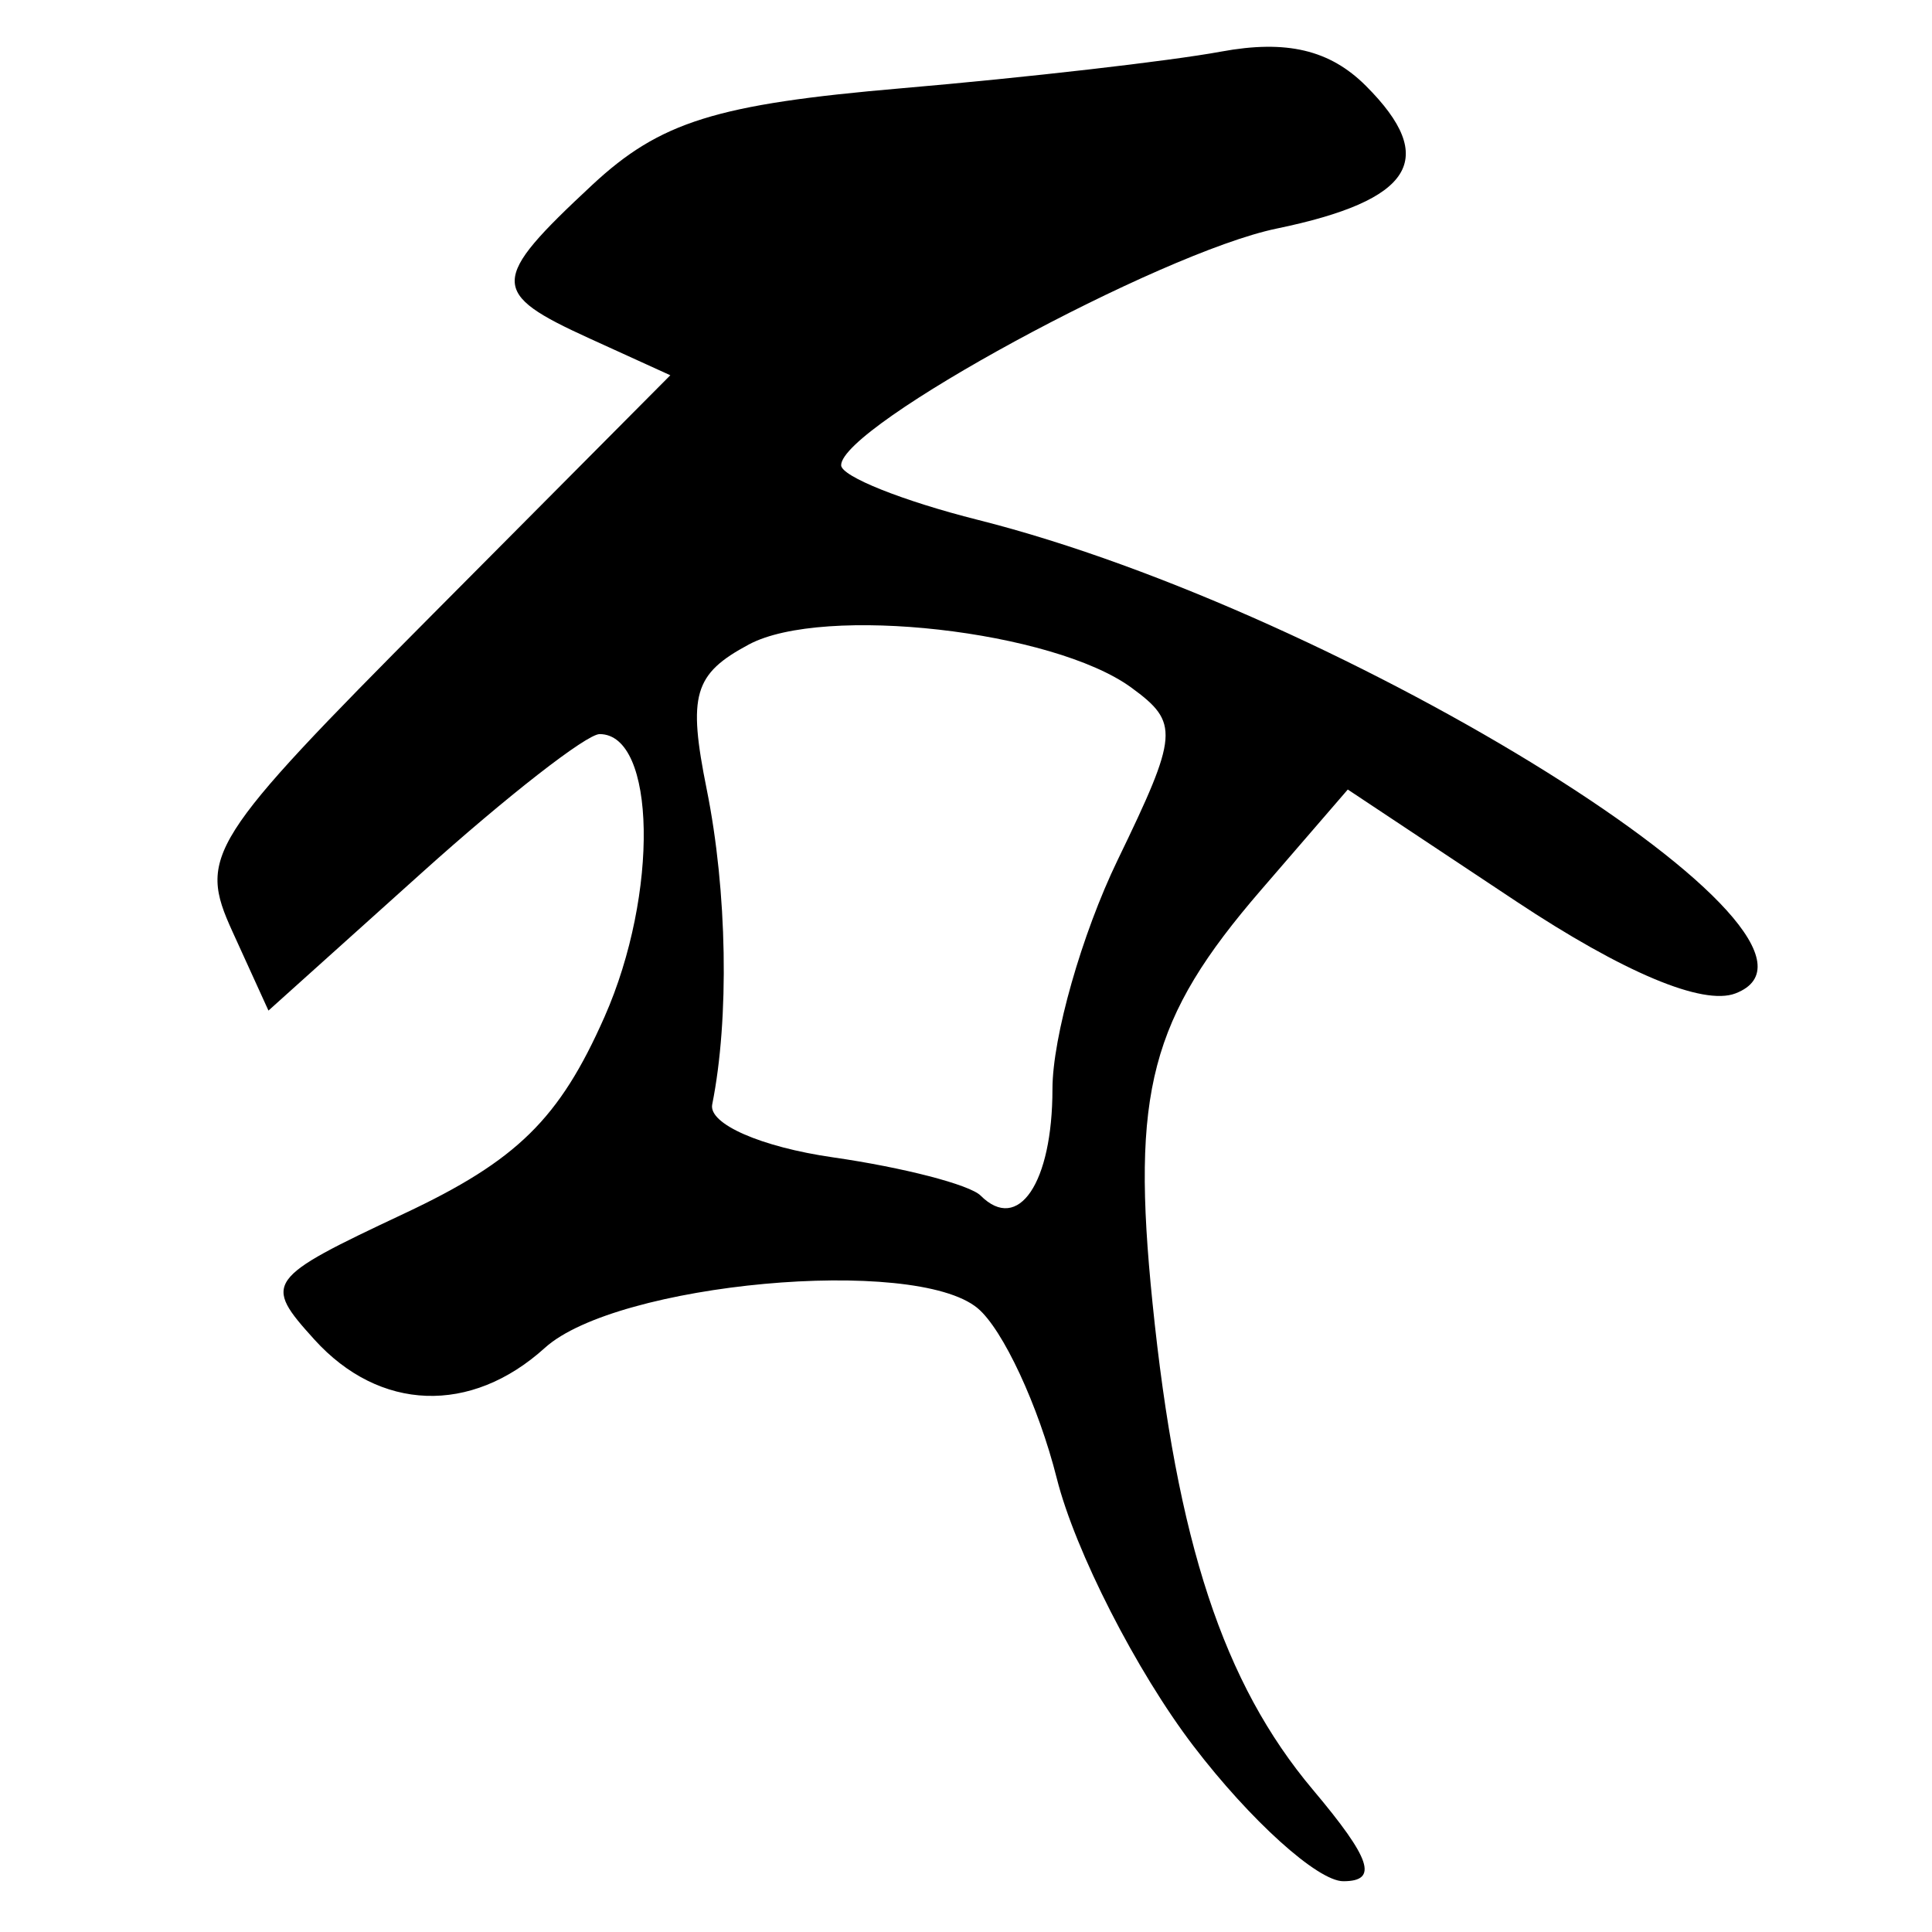 <?xml version="1.0" encoding="UTF-8" standalone="no"?>
<!-- Created with Inkscape (http://www.inkscape.org/) -->
<svg
   xmlns:dc="http://purl.org/dc/elements/1.1/"
   xmlns:cc="http://creativecommons.org/ns#"
   xmlns:rdf="http://www.w3.org/1999/02/22-rdf-syntax-ns#"
   xmlns:svg="http://www.w3.org/2000/svg"
   xmlns="http://www.w3.org/2000/svg"
   xmlns:sodipodi="http://sodipodi.sourceforge.net/DTD/sodipodi-0.dtd"
   xmlns:inkscape="http://www.inkscape.org/namespaces/inkscape"
   width="64px"
   height="64px"
   id="svg2383"
   sodipodi:version="0.32"
   inkscape:version="0.46"
   sodipodi:docname="siddham_kma.svg"
   inkscape:output_extension="org.inkscape.output.svg.inkscape">
  <defs
     id="defs2385">
    <inkscape:perspective
       sodipodi:type="inkscape:persp3d"
       inkscape:vp_x="0 : 32 : 1"
       inkscape:vp_y="0 : 1000 : 0"
       inkscape:vp_z="64 : 32 : 1"
       inkscape:persp3d-origin="32 : 21.333333 : 1"
       id="perspective2391" />
    <inkscape:perspective
       id="perspective2400"
       inkscape:persp3d-origin="372.04724 : 350.78739 : 1"
       inkscape:vp_z="744.09448 : 526.18109 : 1"
       inkscape:vp_y="0 : 1000 : 0"
       inkscape:vp_x="0 : 526.18109 : 1"
       sodipodi:type="inkscape:persp3d" />
    <inkscape:perspective
       id="perspective2500"
       inkscape:persp3d-origin="372.04724 : 350.78739 : 1"
       inkscape:vp_z="744.09448 : 526.18109 : 1"
       inkscape:vp_y="0 : 1000 : 0"
       inkscape:vp_x="0 : 526.18109 : 1"
       sodipodi:type="inkscape:persp3d" />
    <inkscape:perspective
       id="perspective2535"
       inkscape:persp3d-origin="372.04724 : 350.78739 : 1"
       inkscape:vp_z="744.09448 : 526.18109 : 1"
       inkscape:vp_y="0 : 1000 : 0"
       inkscape:vp_x="0 : 526.18109 : 1"
       sodipodi:type="inkscape:persp3d" />
  </defs>
  <sodipodi:namedview
     id="base"
     pagecolor="#ffffff"
     bordercolor="#666666"
     borderopacity="1.0"
     inkscape:pageopacity="0.0"
     inkscape:pageshadow="2"
     inkscape:zoom="5.5"
     inkscape:cx="32"
     inkscape:cy="32"
     inkscape:current-layer="layer1"
     showgrid="true"
     inkscape:document-units="px"
     inkscape:grid-bbox="true"
     inkscape:window-width="640"
     inkscape:window-height="688"
     inkscape:window-x="28"
     inkscape:window-y="28" />
  <g
     id="layer1"
     inkscape:label="Layer 1"
     inkscape:groupmode="layer">
    <path
       style="fill:#000000"
       d="M 39.533,57.836 C 37.65,55.37 35.614,51.383 35.008,48.975 C 34.401,46.568 33.22,44.029 32.383,43.334 C 30.283,41.591 20.431,42.495 18.05,44.649 C 15.598,46.869 12.573,46.759 10.413,44.373 C 8.705,42.485 8.792,42.362 13.391,40.2 C 17.127,38.444 18.53,37.067 20.025,33.686 C 21.829,29.608 21.738,24.318 19.863,24.318 C 19.432,24.318 16.788,26.379 13.987,28.898 L 8.893,33.477 L 7.697,30.852 C 6.558,28.352 6.876,27.85 14.353,20.329 L 22.205,12.431 L 19.534,11.214 C 16.206,9.697 16.212,9.3 19.614,6.13 C 21.866,4.032 23.721,3.452 29.864,2.924 C 33.989,2.57 38.754,2.023 40.452,1.709 C 42.615,1.31 44.053,1.65 45.247,2.844 C 47.668,5.265 46.811,6.636 42.29,7.572 C 38.418,8.374 27.864,14.108 27.864,15.411 C 27.864,15.779 29.902,16.594 32.392,17.221 C 44.626,20.302 62.016,31.171 57.489,32.908 C 56.411,33.322 53.775,32.214 50.222,29.856 L 44.647,26.154 L 41.77,29.486 C 38.104,33.733 37.466,36.162 38.178,43.157 C 38.984,51.082 40.526,55.763 43.491,59.287 C 45.423,61.584 45.668,62.318 44.498,62.318 C 43.65,62.318 41.415,60.301 39.533,57.836 z M 34.864,36.075 C 34.864,34.356 35.836,30.942 37.024,28.488 C 39.042,24.318 39.072,23.944 37.479,22.779 C 34.889,20.885 27.278,20.026 24.807,21.349 C 22.981,22.326 22.78,23.018 23.412,26.154 C 24.091,29.519 24.164,33.739 23.593,36.586 C 23.464,37.231 25.212,37.996 27.595,38.339 C 29.922,38.674 32.123,39.244 32.485,39.606 C 33.737,40.858 34.864,39.187 34.864,36.075 z"
       id="path2541" />
  </g>
</svg>
